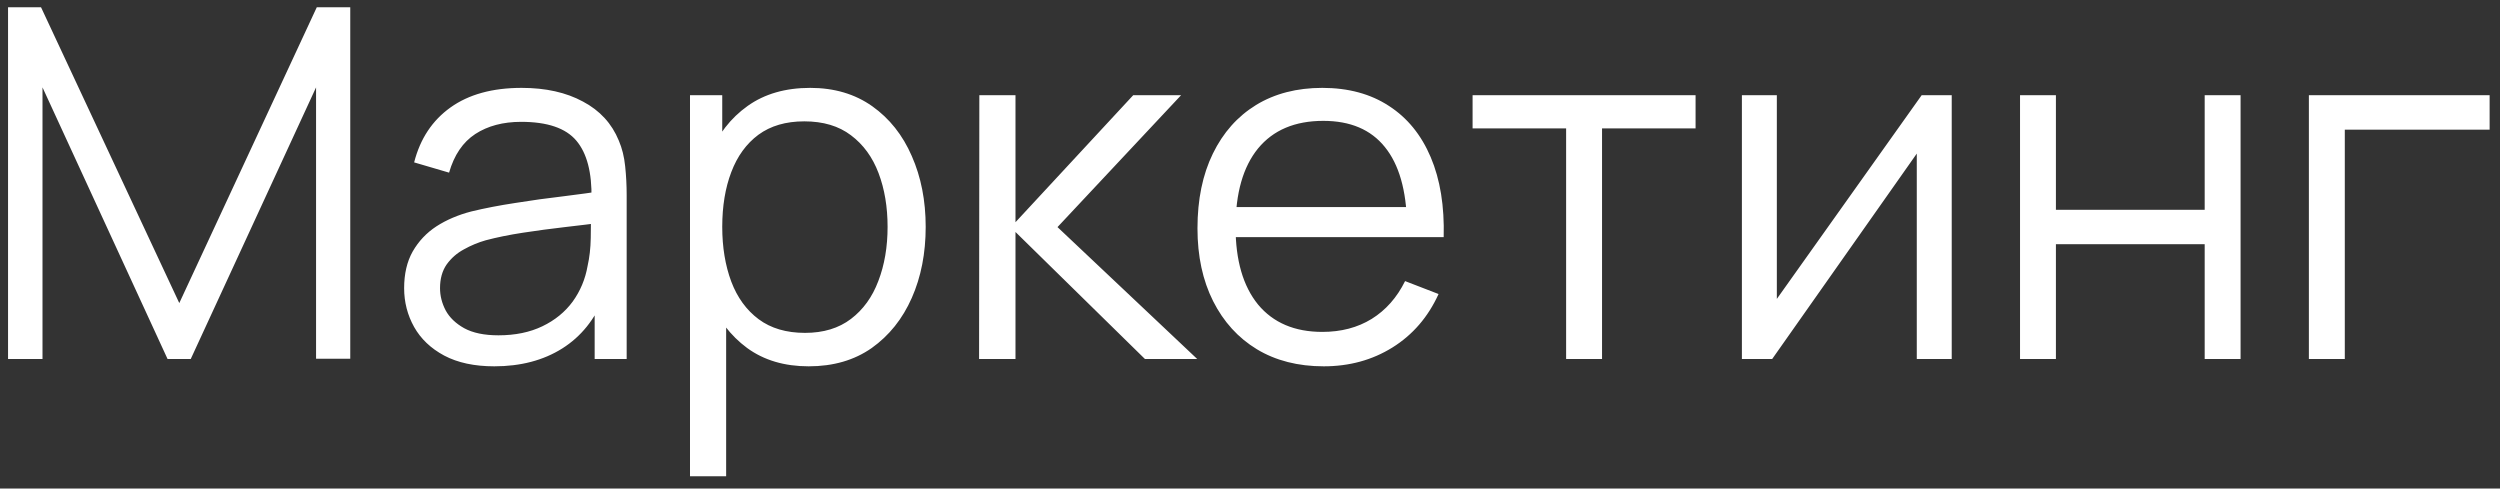 <?xml version="1.0" encoding="UTF-8"?> <svg xmlns="http://www.w3.org/2000/svg" width="87" height="17" viewBox="0 0 87 17" fill="none"><rect x="0" y="0" width="87" height="17" fill="#333333" stroke="none"/><path d="M0.28 12.493V0.253H1.428L6.239 10.547L11.024 0.253H12.189V12.485H10.999V3.041L6.638 12.493H5.831L1.479 3.041V12.493H0.28ZM17.201 12.748C16.509 12.748 15.928 12.623 15.458 12.374C14.993 12.125 14.645 11.793 14.412 11.38C14.18 10.966 14.064 10.515 14.064 10.028C14.064 9.53 14.163 9.104 14.361 8.753C14.566 8.396 14.84 8.104 15.186 7.878C15.537 7.651 15.943 7.478 16.401 7.359C16.866 7.246 17.379 7.147 17.94 7.062C18.507 6.971 19.059 6.894 19.598 6.832C20.142 6.764 20.617 6.699 21.026 6.637L20.584 6.909C20.601 6.002 20.425 5.33 20.056 4.894C19.688 4.458 19.048 4.24 18.136 4.24C17.506 4.24 16.974 4.381 16.538 4.665C16.107 4.948 15.804 5.396 15.628 6.008L14.412 5.651C14.622 4.829 15.044 4.191 15.679 3.738C16.314 3.285 17.138 3.058 18.152 3.058C18.991 3.058 19.702 3.217 20.286 3.534C20.875 3.846 21.292 4.299 21.535 4.894C21.649 5.16 21.723 5.458 21.756 5.787C21.791 6.115 21.808 6.45 21.808 6.79V12.493H20.694V10.19L21.017 10.326C20.705 11.113 20.221 11.714 19.564 12.128C18.906 12.541 18.119 12.748 17.201 12.748ZM17.345 11.669C17.929 11.669 18.439 11.564 18.875 11.354C19.311 11.145 19.663 10.858 19.929 10.496C20.195 10.127 20.368 9.714 20.448 9.255C20.515 8.96 20.552 8.637 20.558 8.286C20.564 7.929 20.567 7.662 20.567 7.487L21.043 7.733C20.617 7.79 20.156 7.846 19.657 7.903C19.164 7.96 18.677 8.025 18.195 8.099C17.719 8.172 17.288 8.26 16.903 8.362C16.642 8.436 16.39 8.541 16.146 8.677C15.903 8.807 15.702 8.983 15.543 9.204C15.39 9.425 15.313 9.7 15.313 10.028C15.313 10.294 15.379 10.552 15.509 10.802C15.645 11.051 15.86 11.258 16.155 11.422C16.455 11.586 16.852 11.669 17.345 11.669ZM28.143 12.748C27.299 12.748 26.584 12.536 26.001 12.111C25.417 11.68 24.975 11.099 24.675 10.368C24.375 9.632 24.224 8.807 24.224 7.895C24.224 6.965 24.375 6.138 24.675 5.413C24.981 4.682 25.428 4.106 26.018 3.687C26.607 3.268 27.332 3.058 28.194 3.058C29.032 3.058 29.752 3.271 30.353 3.696C30.953 4.121 31.413 4.699 31.73 5.43C32.053 6.161 32.214 6.982 32.214 7.895C32.214 8.813 32.053 9.637 31.73 10.368C31.407 11.099 30.942 11.68 30.336 12.111C29.73 12.536 28.998 12.748 28.143 12.748ZM24.012 16.573V3.313H25.134V10.224H25.27V16.573H24.012ZM28.015 11.584C28.656 11.584 29.188 11.422 29.613 11.099C30.038 10.776 30.356 10.337 30.565 9.782C30.781 9.221 30.888 8.592 30.888 7.895C30.888 7.203 30.784 6.58 30.574 6.025C30.364 5.469 30.044 5.03 29.613 4.707C29.188 4.384 28.647 4.223 27.99 4.223C27.349 4.223 26.817 4.378 26.392 4.69C25.973 5.002 25.658 5.435 25.448 5.991C25.239 6.54 25.134 7.175 25.134 7.895C25.134 8.603 25.239 9.238 25.448 9.799C25.658 10.354 25.975 10.79 26.4 11.108C26.825 11.425 27.364 11.584 28.015 11.584ZM34.072 12.493L34.081 3.313H35.339V7.733L39.436 3.313H41.102L36.801 7.903L41.663 12.493H39.844L35.339 8.073V12.493H34.072ZM46.067 12.748C45.172 12.748 44.395 12.55 43.738 12.153C43.086 11.757 42.579 11.198 42.216 10.479C41.854 9.759 41.672 8.915 41.672 7.946C41.672 6.943 41.851 6.076 42.208 5.345C42.565 4.614 43.066 4.05 43.712 3.653C44.364 3.256 45.132 3.058 46.016 3.058C46.923 3.058 47.696 3.268 48.336 3.687C48.977 4.101 49.461 4.696 49.79 5.472C50.119 6.248 50.269 7.175 50.24 8.252H48.965V7.81C48.943 6.62 48.685 5.721 48.192 5.115C47.705 4.509 46.991 4.206 46.05 4.206C45.064 4.206 44.307 4.526 43.78 5.166C43.259 5.806 42.998 6.719 42.998 7.903C42.998 9.059 43.259 9.957 43.78 10.598C44.307 11.232 45.053 11.55 46.016 11.55C46.673 11.55 47.246 11.399 47.733 11.099C48.226 10.793 48.614 10.354 48.897 9.782L50.062 10.232C49.699 11.031 49.164 11.652 48.455 12.094C47.753 12.53 46.957 12.748 46.067 12.748ZM42.556 8.252V7.206H49.569V8.252H42.556ZM54.501 12.493V4.469H51.246V3.313H59.006V4.469H55.751V12.493H54.501ZM67.92 3.313V12.493H66.704V5.345L61.672 12.493H60.618V3.313H61.834V10.402L66.874 3.313H67.92ZM70.297 12.493V3.313H71.546V7.3H76.723V3.313H77.972V12.493H76.723V8.498H71.546V12.493H70.297ZM80.349 12.493V3.313H86.639V4.512H81.599V12.493H80.349Z" fill="white"></path></svg> 